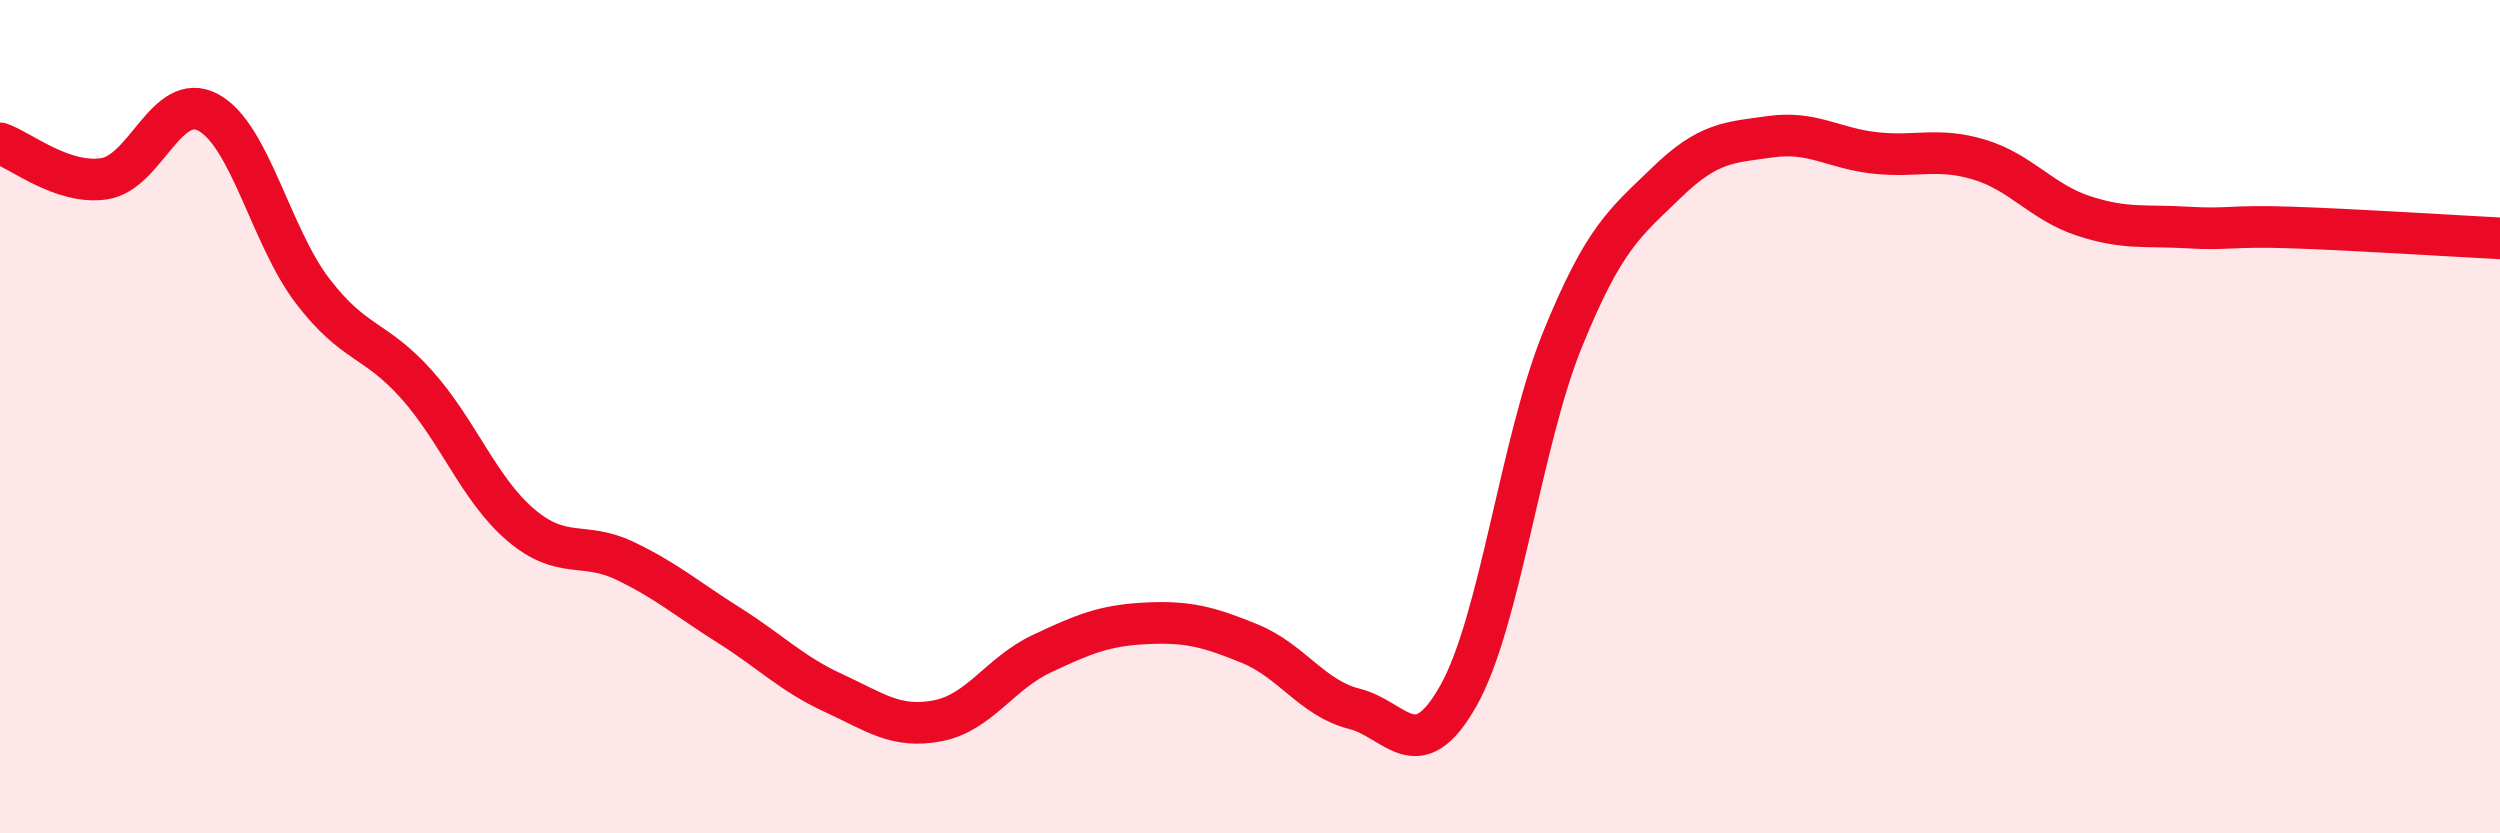 
    <svg width="60" height="20" viewBox="0 0 60 20" xmlns="http://www.w3.org/2000/svg">
      <path
        d="M 0,3.44 C 0.5,3.61 1.5,4.44 2.5,4.29 C 3.5,4.14 4,2.16 5,2.7 C 6,3.24 6.5,5.67 7.5,6.98 C 8.5,8.29 9,8.11 10,9.23 C 11,10.35 11.5,11.75 12.5,12.6 C 13.5,13.45 14,12.98 15,13.46 C 16,13.94 16.5,14.38 17.5,15.01 C 18.5,15.64 19,16.17 20,16.63 C 21,17.09 21.5,17.49 22.5,17.3 C 23.5,17.11 24,16.16 25,15.69 C 26,15.22 26.5,15.01 27.5,14.96 C 28.5,14.91 29,15.04 30,15.45 C 31,15.86 31.5,16.76 32.5,17.01 C 33.5,17.26 34,18.47 35,16.7 C 36,14.93 36.5,10.61 37.5,8.15 C 38.5,5.69 39,5.35 40,4.38 C 41,3.41 41.5,3.42 42.5,3.28 C 43.5,3.14 44,3.56 45,3.67 C 46,3.78 46.5,3.53 47.5,3.83 C 48.5,4.13 49,4.85 50,5.18 C 51,5.51 51.5,5.4 52.5,5.46 C 53.5,5.52 53.5,5.41 55,5.46 C 56.5,5.51 59,5.67 60,5.72L60 20L0 20Z"
        fill="#EB0A25"
        opacity="0.1"
        stroke-linecap="round"
        stroke-linejoin="round"
      />
      <path
        d="M 0,3.44 C 0.5,3.61 1.5,4.44 2.5,4.29 C 3.5,4.14 4,2.16 5,2.7 C 6,3.24 6.5,5.67 7.5,6.98 C 8.5,8.29 9,8.11 10,9.23 C 11,10.35 11.5,11.75 12.5,12.6 C 13.5,13.45 14,12.98 15,13.46 C 16,13.94 16.5,14.38 17.5,15.01 C 18.5,15.64 19,16.17 20,16.63 C 21,17.09 21.5,17.49 22.5,17.3 C 23.5,17.11 24,16.16 25,15.69 C 26,15.22 26.5,15.01 27.5,14.96 C 28.5,14.91 29,15.04 30,15.45 C 31,15.86 31.5,16.76 32.5,17.01 C 33.5,17.26 34,18.47 35,16.7 C 36,14.93 36.5,10.61 37.5,8.15 C 38.5,5.69 39,5.35 40,4.38 C 41,3.41 41.5,3.42 42.5,3.28 C 43.5,3.14 44,3.56 45,3.67 C 46,3.78 46.5,3.53 47.5,3.83 C 48.5,4.13 49,4.85 50,5.18 C 51,5.51 51.5,5.4 52.5,5.46 C 53.5,5.52 53.5,5.41 55,5.46 C 56.5,5.51 59,5.67 60,5.72"
        stroke="#EB0A25"
        stroke-width="1"
        fill="none"
        stroke-linecap="round"
        stroke-linejoin="round"
      />
    </svg>
  